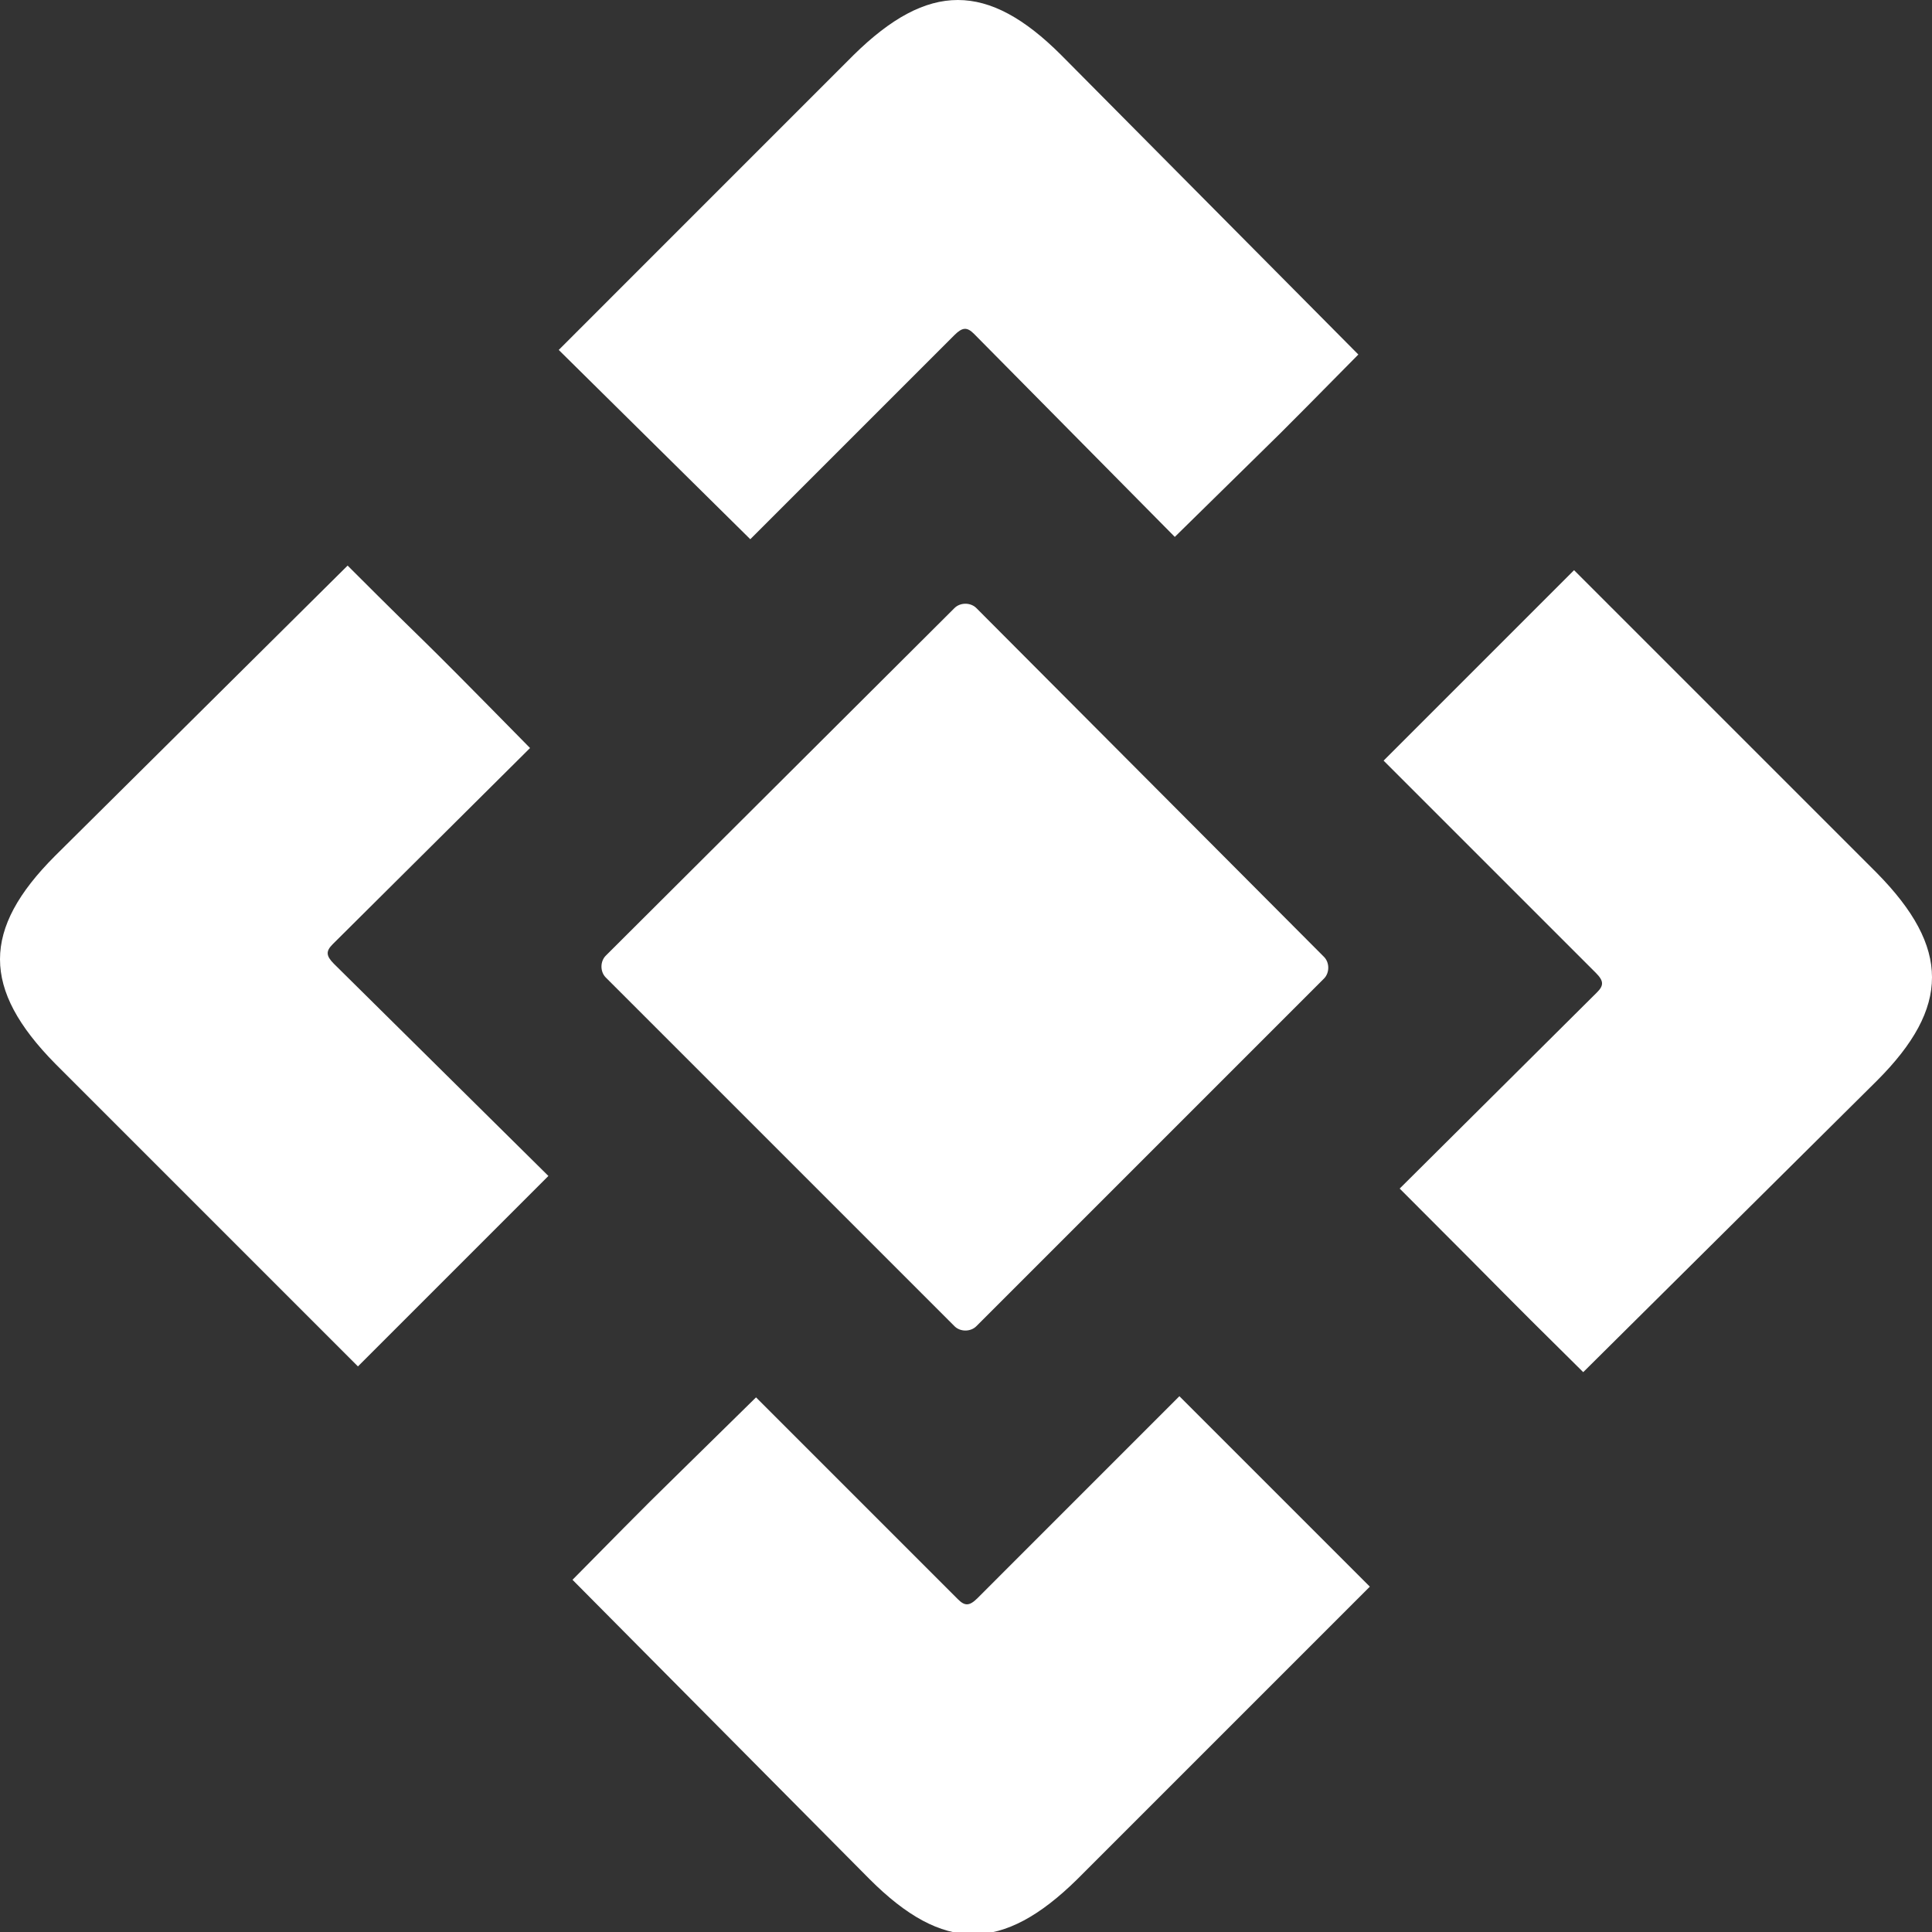 <?xml version="1.0" encoding="utf-8"?>
<svg viewBox="0 0 40 40" width="40" height="40" xmlns="http://www.w3.org/2000/svg">
<rect x="0" y="0" width="40" height="40" fill="#333333" stroke="none"/>
<path fill="#ffffff" d="M 20.214 27.458 C 20.095 27.577 19.881 27.577 19.762 27.458 L 12.542 20.238 C 12.423 20.119 12.423 19.905 12.542 19.786 L 19.762 12.589 C 19.881 12.47 20.095 12.47 20.214 12.589 L 27.411 19.81 C 27.53 19.929 27.53 20.142 27.411 20.261 L 20.214 27.458 Z M 15.653 28.931 C 12.827 31.71 13.919 30.618 11.853 32.708 L 18.005 38.907 C 19.525 40.428 20.76 40.428 22.304 38.907 L 28.361 32.85 L 24.418 28.907 L 20.238 33.088 C 20.071 33.254 19.976 33.254 19.834 33.112 L 15.653 28.931 Z M 10.974 15.487 C 8.195 12.66 9.264 13.777 7.197 11.71 L 1.14 17.72 C -0.38 19.24 -0.38 20.475 1.14 22.019 L 7.411 28.29 L 11.354 24.347 L 6.912 19.953 C 6.746 19.786 6.746 19.691 6.888 19.549 L 10.974 15.487 Z M 24.323 11.116 C 27.15 8.337 26.057 9.43 28.123 7.34 L 21.971 1.14 C 20.451 -0.38 19.216 -0.38 17.672 1.14 L 11.568 7.245 L 15.534 11.164 L 19.762 6.936 C 19.929 6.77 20.024 6.77 20.166 6.912 L 24.323 11.116 Z M 28.979 24.608 C 31.758 27.387 30.689 26.342 32.779 28.409 L 38.86 22.375 C 40.38 20.855 40.38 19.62 38.86 18.076 L 32.589 11.805 L 28.646 15.748 L 33.04 20.142 C 33.207 20.309 33.207 20.404 33.064 20.546 L 28.979 24.608 Z"></path>
</svg>
